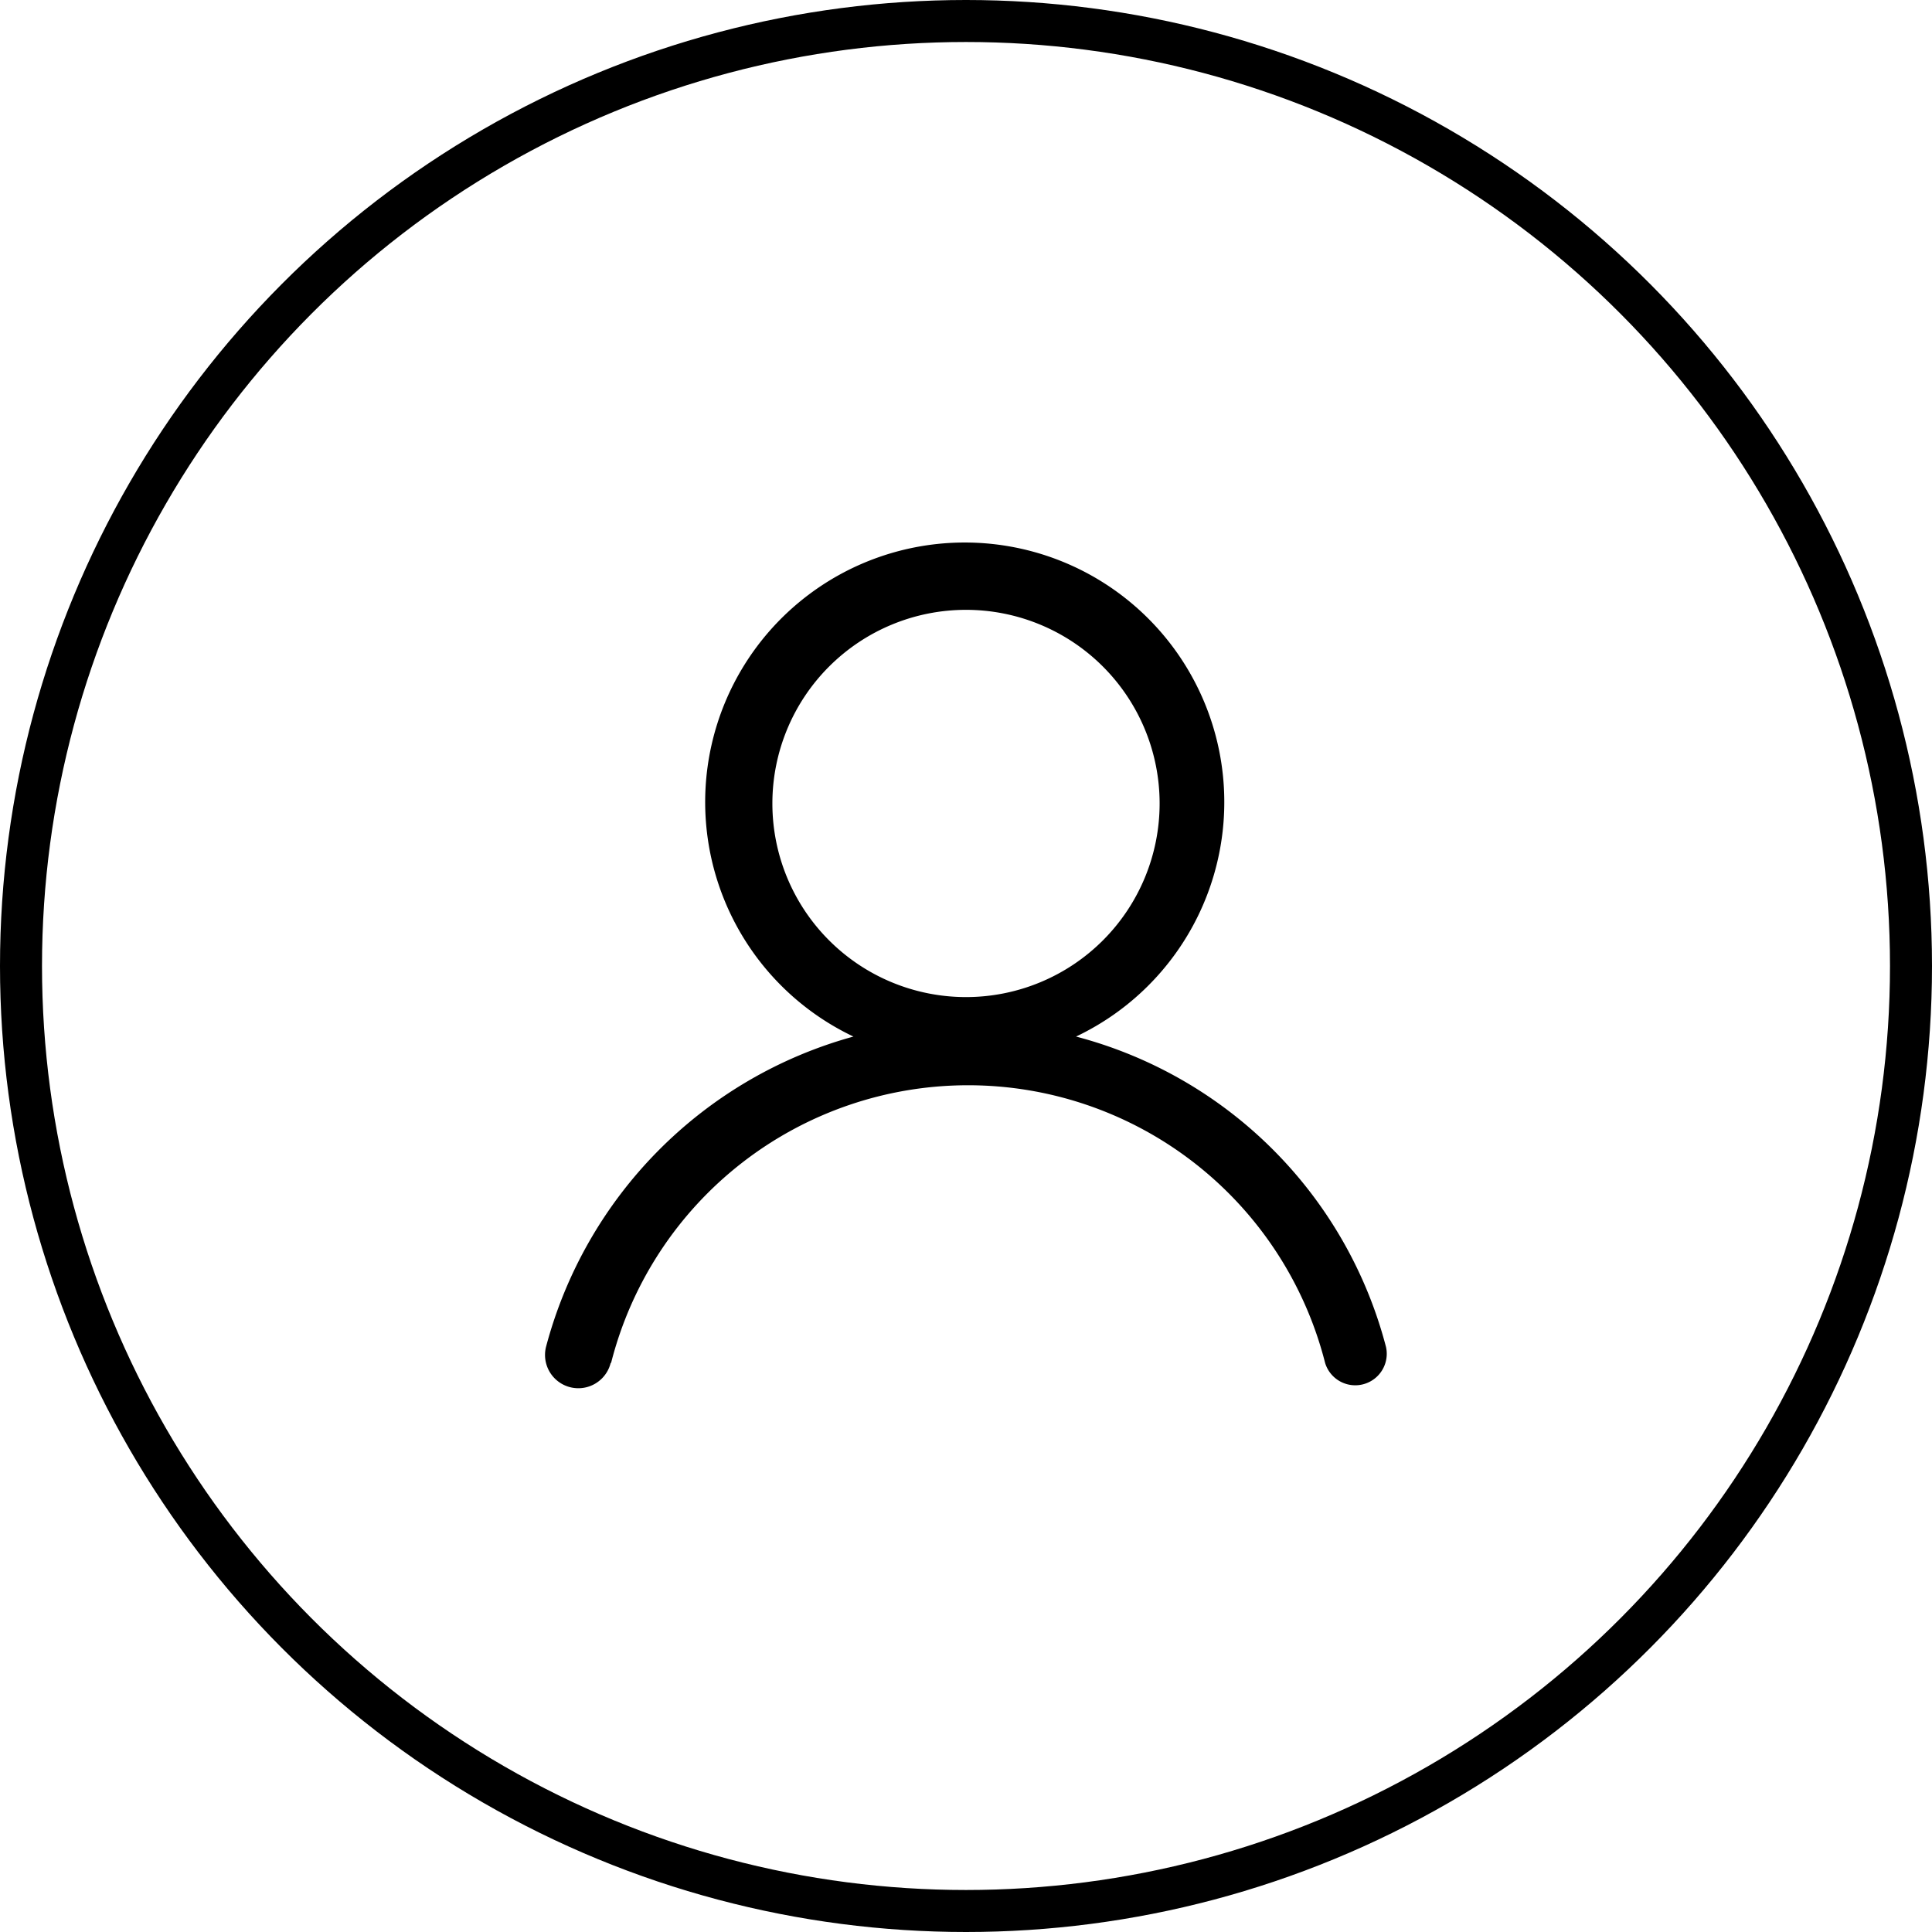 <svg id="Calque_1" data-name="Calque 1" xmlns="http://www.w3.org/2000/svg" viewBox="0 0 46 46"><g id="Home"><g id="Extra-large:-Desktops---12-Col-_-Home-_-HeaderFixed" data-name="Extra-large:-Desktops---12-Col-/-Home-/-HeaderFixed"><g id="Header-Fixed"><g id="User-Login"><circle id="Oval" cx="23" cy="23" r="22.5" style="fill:none;stroke:#000"/><path id="Shape" d="M14.54,32.45A.78.78,0,0,1,13,32.07a10.43,10.43,0,0,1,7.32-7.39,6.18,6.18,0,1,1,5.3,0A10.34,10.34,0,0,1,33,32.07a.75.75,0,0,1-1.45.38,8.77,8.77,0,0,0-17,0ZM23,14.52a4.61,4.61,0,0,0,0,9.22,4.61,4.61,0,0,0,0-9.22Z" transform="translate(0 0)"/></g></g></g></g></svg>